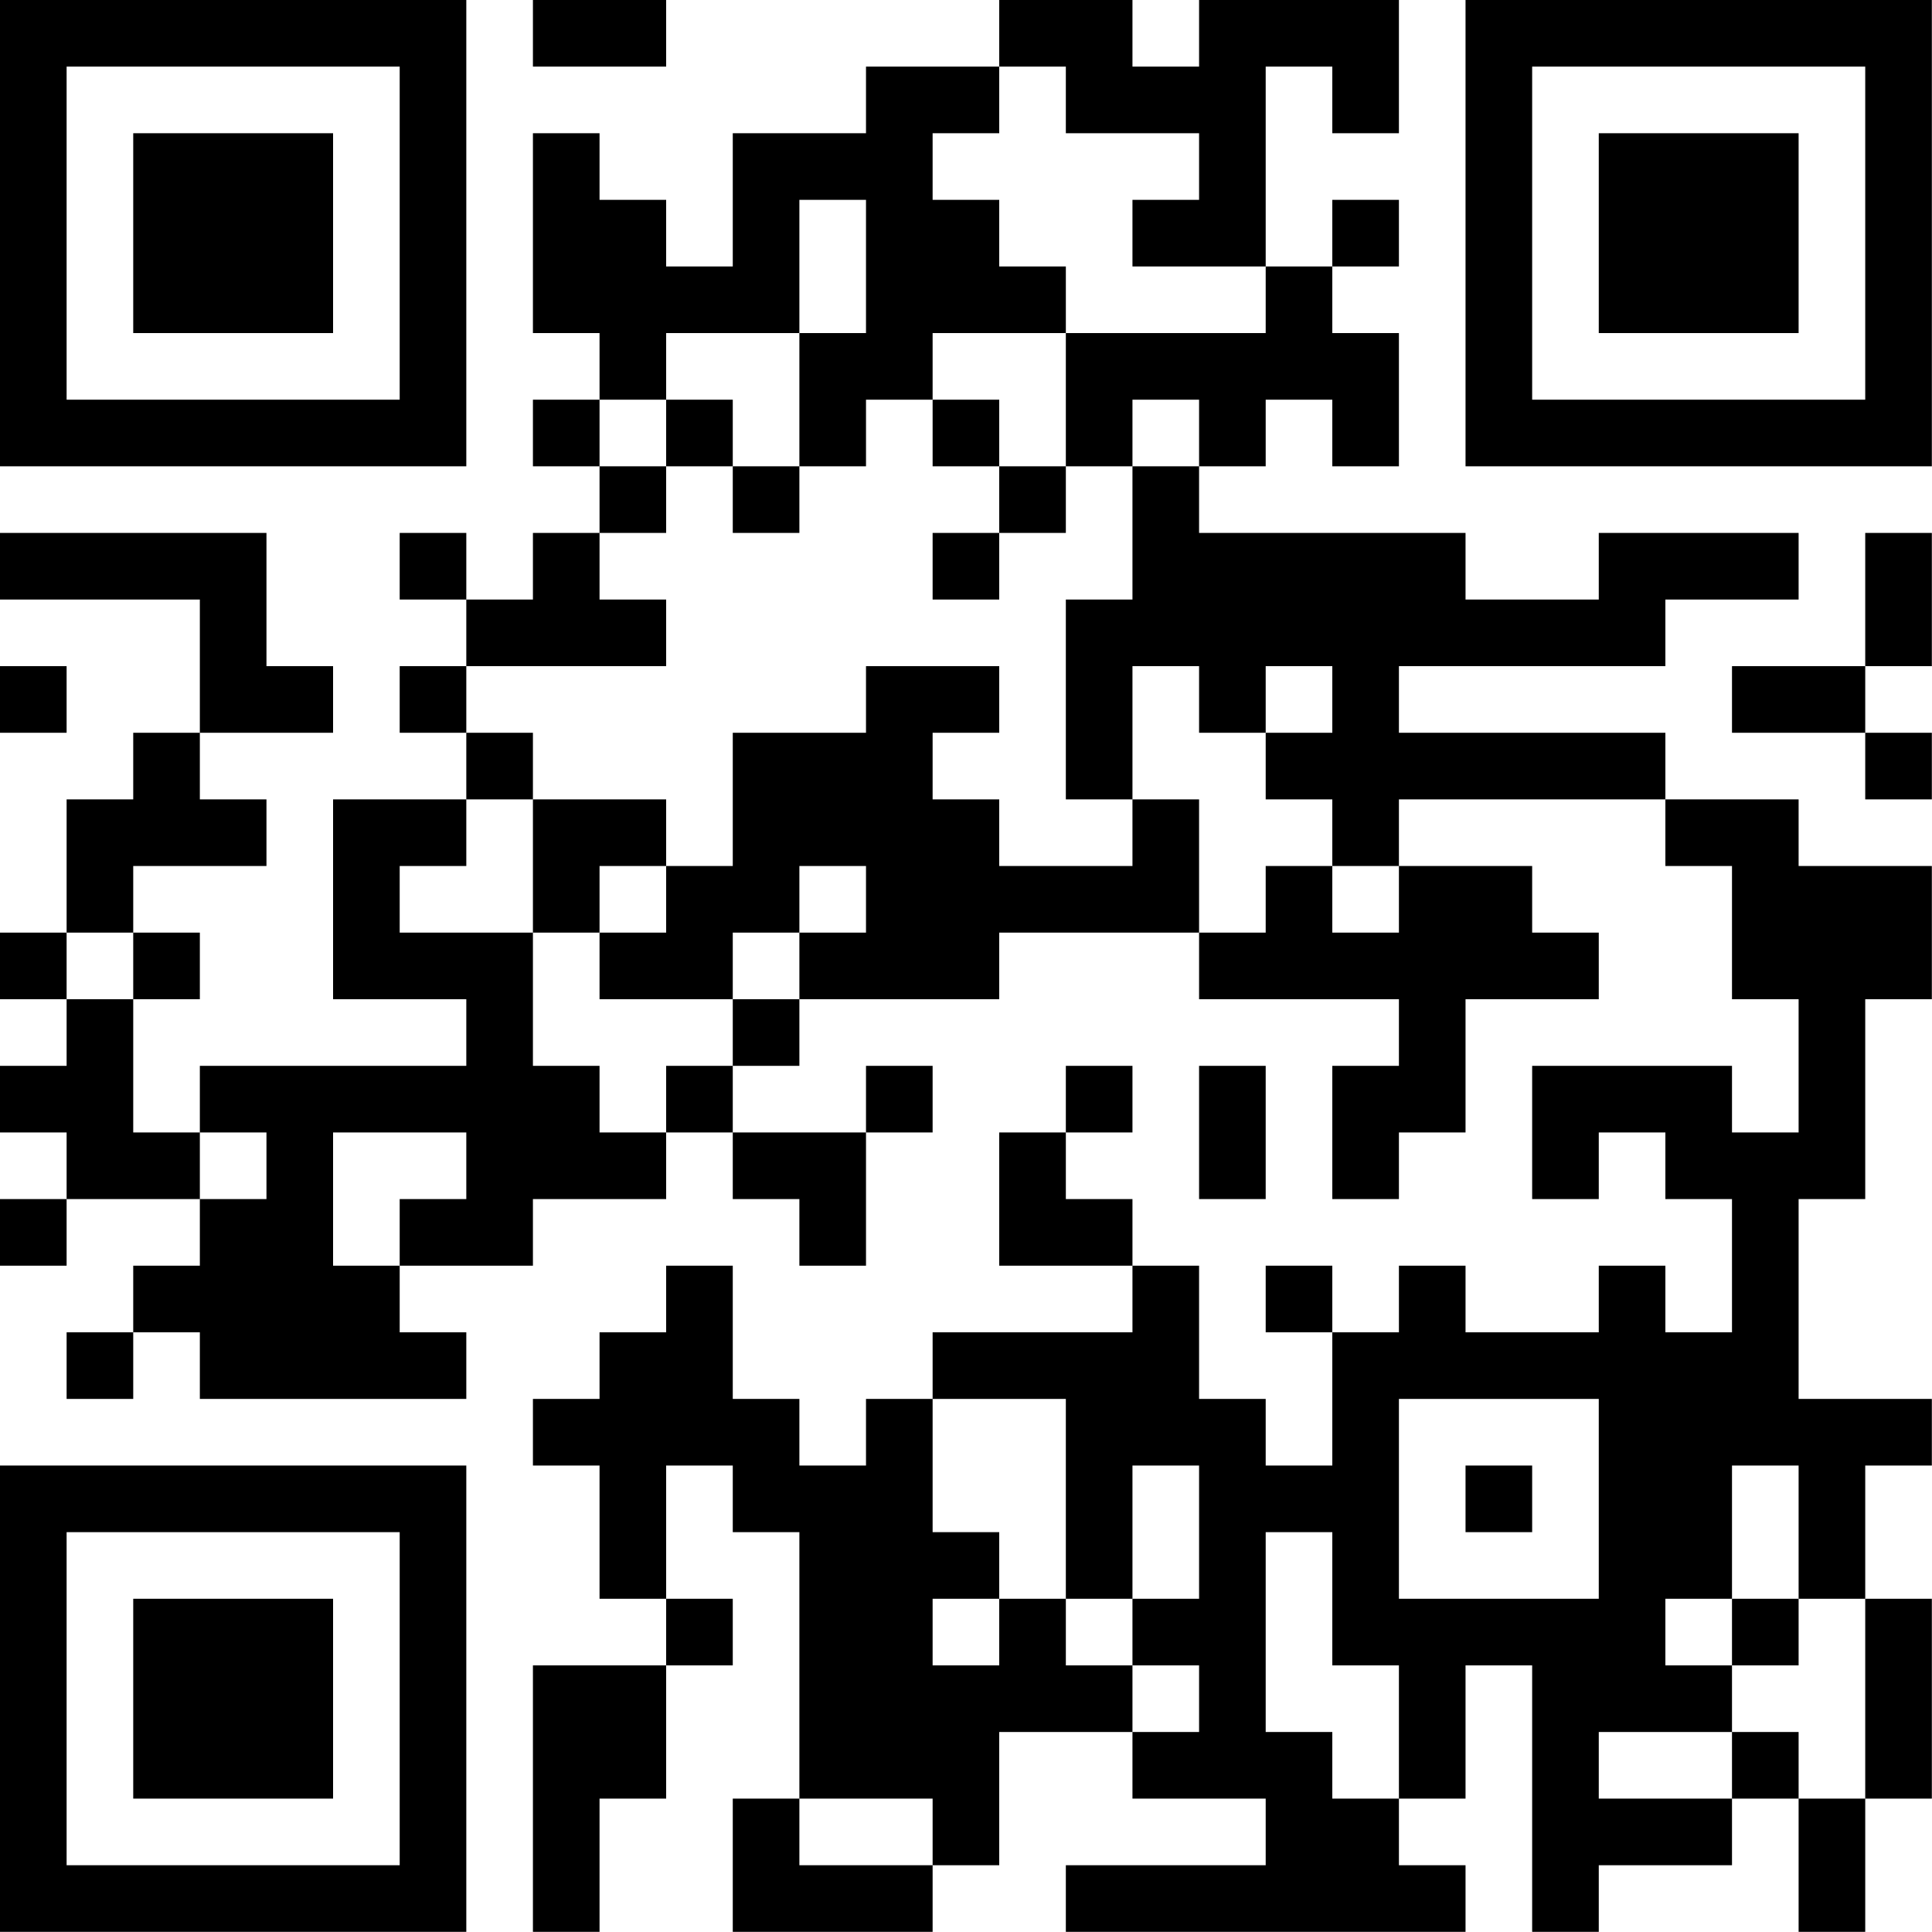 <?xml version="1.0" encoding="UTF-8"?>
<svg xmlns="http://www.w3.org/2000/svg" version="1.1" width="100" height="100" viewBox="0 0 100 100"><rect x="0" y="0" width="100" height="100" fill="#ffffff"/><g transform="scale(3.448)"><g transform="translate(0,0)"><path fill-rule="evenodd" d="M8 0L8 1L10 1L10 0ZM15 0L15 1L13 1L13 2L11 2L11 4L10 4L10 3L9 3L9 2L8 2L8 5L9 5L9 6L8 6L8 7L9 7L9 8L8 8L8 9L7 9L7 8L6 8L6 9L7 9L7 10L6 10L6 11L7 11L7 12L5 12L5 15L7 15L7 16L3 16L3 17L2 17L2 15L3 15L3 14L2 14L2 13L4 13L4 12L3 12L3 11L5 11L5 10L4 10L4 8L0 8L0 9L3 9L3 11L2 11L2 12L1 12L1 14L0 14L0 15L1 15L1 16L0 16L0 17L1 17L1 18L0 18L0 19L1 19L1 18L3 18L3 19L2 19L2 20L1 20L1 21L2 21L2 20L3 20L3 21L7 21L7 20L6 20L6 19L8 19L8 18L10 18L10 17L11 17L11 18L12 18L12 19L13 19L13 17L14 17L14 16L13 16L13 17L11 17L11 16L12 16L12 15L15 15L15 14L18 14L18 15L21 15L21 16L20 16L20 18L21 18L21 17L22 17L22 15L24 15L24 14L23 14L23 13L21 13L21 12L25 12L25 13L26 13L26 15L27 15L27 17L26 17L26 16L23 16L23 18L24 18L24 17L25 17L25 18L26 18L26 20L25 20L25 19L24 19L24 20L22 20L22 19L21 19L21 20L20 20L20 19L19 19L19 20L20 20L20 22L19 22L19 21L18 21L18 19L17 19L17 18L16 18L16 17L17 17L17 16L16 16L16 17L15 17L15 19L17 19L17 20L14 20L14 21L13 21L13 22L12 22L12 21L11 21L11 19L10 19L10 20L9 20L9 21L8 21L8 22L9 22L9 24L10 24L10 25L8 25L8 29L9 29L9 27L10 27L10 25L11 25L11 24L10 24L10 22L11 22L11 23L12 23L12 27L11 27L11 29L14 29L14 28L15 28L15 26L17 26L17 27L19 27L19 28L16 28L16 29L22 29L22 28L21 28L21 27L22 27L22 25L23 25L23 29L24 29L24 28L26 28L26 27L27 27L27 29L28 29L28 27L29 27L29 24L28 24L28 22L29 22L29 21L27 21L27 18L28 18L28 15L29 15L29 13L27 13L27 12L25 12L25 11L21 11L21 10L25 10L25 9L27 9L27 8L24 8L24 9L22 9L22 8L18 8L18 7L19 7L19 6L20 6L20 7L21 7L21 5L20 5L20 4L21 4L21 3L20 3L20 4L19 4L19 1L20 1L20 2L21 2L21 0L18 0L18 1L17 1L17 0ZM15 1L15 2L14 2L14 3L15 3L15 4L16 4L16 5L14 5L14 6L13 6L13 7L12 7L12 5L13 5L13 3L12 3L12 5L10 5L10 6L9 6L9 7L10 7L10 8L9 8L9 9L10 9L10 10L7 10L7 11L8 11L8 12L7 12L7 13L6 13L6 14L8 14L8 16L9 16L9 17L10 17L10 16L11 16L11 15L12 15L12 14L13 14L13 13L12 13L12 14L11 14L11 15L9 15L9 14L10 14L10 13L11 13L11 11L13 11L13 10L15 10L15 11L14 11L14 12L15 12L15 13L17 13L17 12L18 12L18 14L19 14L19 13L20 13L20 14L21 14L21 13L20 13L20 12L19 12L19 11L20 11L20 10L19 10L19 11L18 11L18 10L17 10L17 12L16 12L16 9L17 9L17 7L18 7L18 6L17 6L17 7L16 7L16 5L19 5L19 4L17 4L17 3L18 3L18 2L16 2L16 1ZM10 6L10 7L11 7L11 8L12 8L12 7L11 7L11 6ZM14 6L14 7L15 7L15 8L14 8L14 9L15 9L15 8L16 8L16 7L15 7L15 6ZM28 8L28 10L26 10L26 11L28 11L28 12L29 12L29 11L28 11L28 10L29 10L29 8ZM0 10L0 11L1 11L1 10ZM8 12L8 14L9 14L9 13L10 13L10 12ZM1 14L1 15L2 15L2 14ZM18 16L18 18L19 18L19 16ZM3 17L3 18L4 18L4 17ZM5 17L5 19L6 19L6 18L7 18L7 17ZM14 21L14 23L15 23L15 24L14 24L14 25L15 25L15 24L16 24L16 25L17 25L17 26L18 26L18 25L17 25L17 24L18 24L18 22L17 22L17 24L16 24L16 21ZM21 21L21 24L24 24L24 21ZM22 22L22 23L23 23L23 22ZM26 22L26 24L25 24L25 25L26 25L26 26L24 26L24 27L26 27L26 26L27 26L27 27L28 27L28 24L27 24L27 22ZM19 23L19 26L20 26L20 27L21 27L21 25L20 25L20 23ZM26 24L26 25L27 25L27 24ZM12 27L12 28L14 28L14 27ZM0 0L0 7L7 7L7 0ZM1 1L1 6L6 6L6 1ZM2 2L2 5L5 5L5 2ZM22 0L22 7L29 7L29 0ZM23 1L23 6L28 6L28 1ZM24 2L24 5L27 5L27 2ZM0 22L0 29L7 29L7 22ZM1 23L1 28L6 28L6 23ZM2 24L2 27L5 27L5 24Z" fill="#000000"/></g></g></svg>
